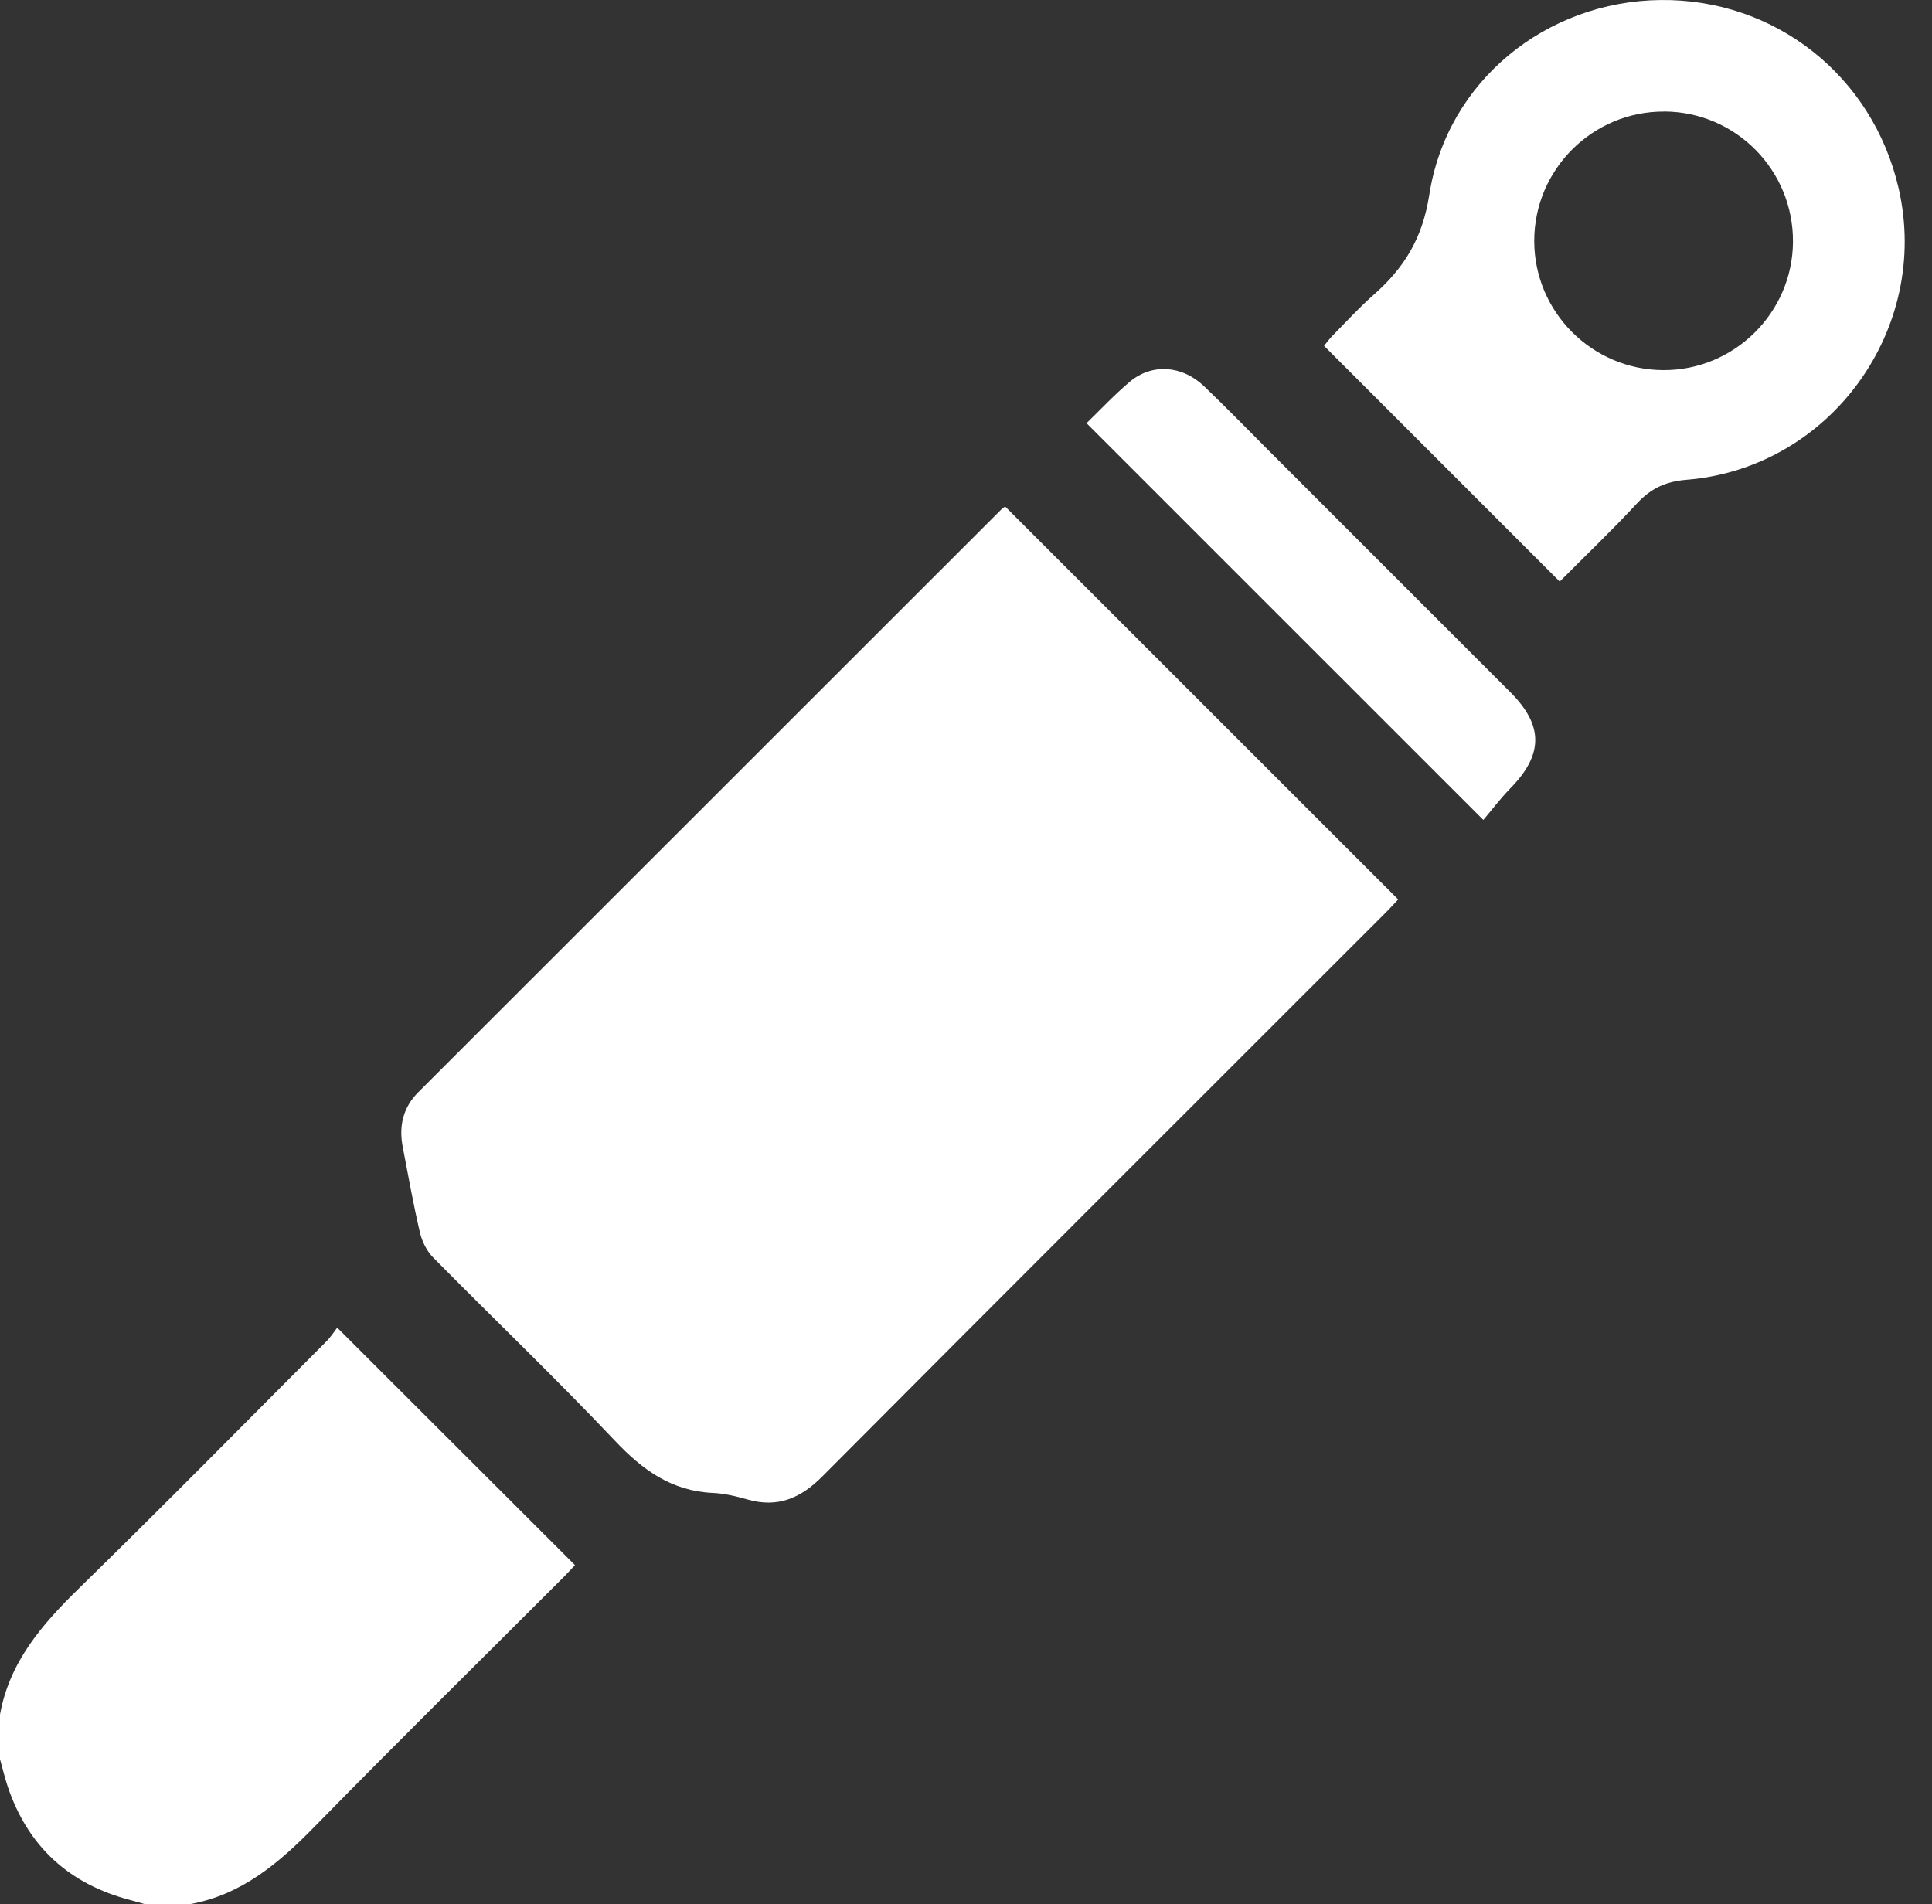 <?xml version="1.0" encoding="UTF-8"?>
<svg width="70px" height="69px" viewBox="0 0 70 69" version="1.1" xmlns="http://www.w3.org/2000/svg" xmlns:xlink="http://www.w3.org/1999/xlink">
    <rect x="0" y="0" width="70" height="69" fill="#333333" stroke="none"/>
    <title>clutch</title>
    <g id="Ferrari" stroke="none" stroke-width="1" fill="none" fill-rule="evenodd">
        <g transform="translate(-1104, -2827)" fill="#FFFFFF" fill-rule="nonzero" id="vantaggi">
            <g transform="translate(0, 642)">
                <g id="clutch" transform="translate(1104, 2185)">
                    <path d="M0,62.127 C0.342,60.215 1.528,58.856 2.868,57.547 C5.885,54.6 8.844,51.596 11.822,48.609 C11.995,48.436 12.128,48.222 12.218,48.107 C15.129,51.014 17.959,53.842 20.832,56.712 C20.765,56.782 20.605,56.962 20.436,57.131 C17.422,60.147 14.385,63.137 11.404,66.183 C10.11,67.506 8.758,68.663 6.873,69 L5.257,69 C5.086,68.951 4.916,68.901 4.743,68.856 C2.506,68.278 1.001,66.908 0.27,64.707 C0.166,64.39 0.09,64.064 0,63.743 C0,63.205 0,62.665 0,62.127 L0,62.127 Z" id="Path"></path>
                    <path d="M36.418,18.353 C41.163,23.099 45.89,27.824 50.659,32.591 C50.546,32.712 50.385,32.892 50.216,33.059 C43.406,39.869 36.587,46.672 29.793,53.5 C29.001,54.296 28.171,54.647 27.075,54.332 C26.668,54.215 26.241,54.114 25.822,54.096 C24.335,54.028 23.284,53.266 22.285,52.21 C20.141,49.943 17.883,47.785 15.692,45.563 C15.46,45.328 15.289,44.978 15.213,44.652 C14.974,43.626 14.789,42.589 14.591,41.554 C14.447,40.802 14.601,40.13 15.159,39.572 C22.193,32.541 29.228,25.509 36.261,18.478 C36.322,18.417 36.398,18.37 36.418,18.353 L36.418,18.353 Z" id="Path"></path>
                    <path d="M56.513,21.074 C53.629,18.19 50.821,15.383 47.973,12.533 C48.06,12.427 48.159,12.289 48.277,12.168 C48.765,11.673 49.235,11.155 49.757,10.695 C50.87,9.718 51.539,8.647 51.786,7.057 C52.429,2.926 56.031,0.047 60.164,0.001 C64.317,-0.046 67.856,2.753 68.791,6.825 C69.963,11.925 66.314,16.966 61.102,17.385 C60.348,17.446 59.815,17.698 59.313,18.238 C58.416,19.207 57.458,20.119 56.512,21.072 L56.513,21.074 Z M60.297,4.042 C57.698,4.031 55.583,6.143 55.588,8.74 C55.595,11.309 57.682,13.398 60.258,13.412 C62.825,13.428 64.94,11.344 64.963,8.778 C64.987,6.173 62.897,4.051 60.297,4.04 L60.297,4.042 Z" id="Shape"></path>
                    <path d="M53.743,29.709 C48.884,24.85 44.157,20.123 39.367,15.335 C39.867,14.85 40.371,14.308 40.933,13.835 C41.732,13.162 42.823,13.232 43.622,13.993 C44.434,14.768 45.215,15.574 46.009,16.368 C48.915,19.272 51.818,22.175 54.722,25.081 C55.93,26.289 55.921,27.34 54.726,28.561 C54.367,28.928 54.056,29.342 53.743,29.711 L53.743,29.709 Z" id="Path"></path>
                </g>
            </g>
        </g>
    </g>
</svg>
